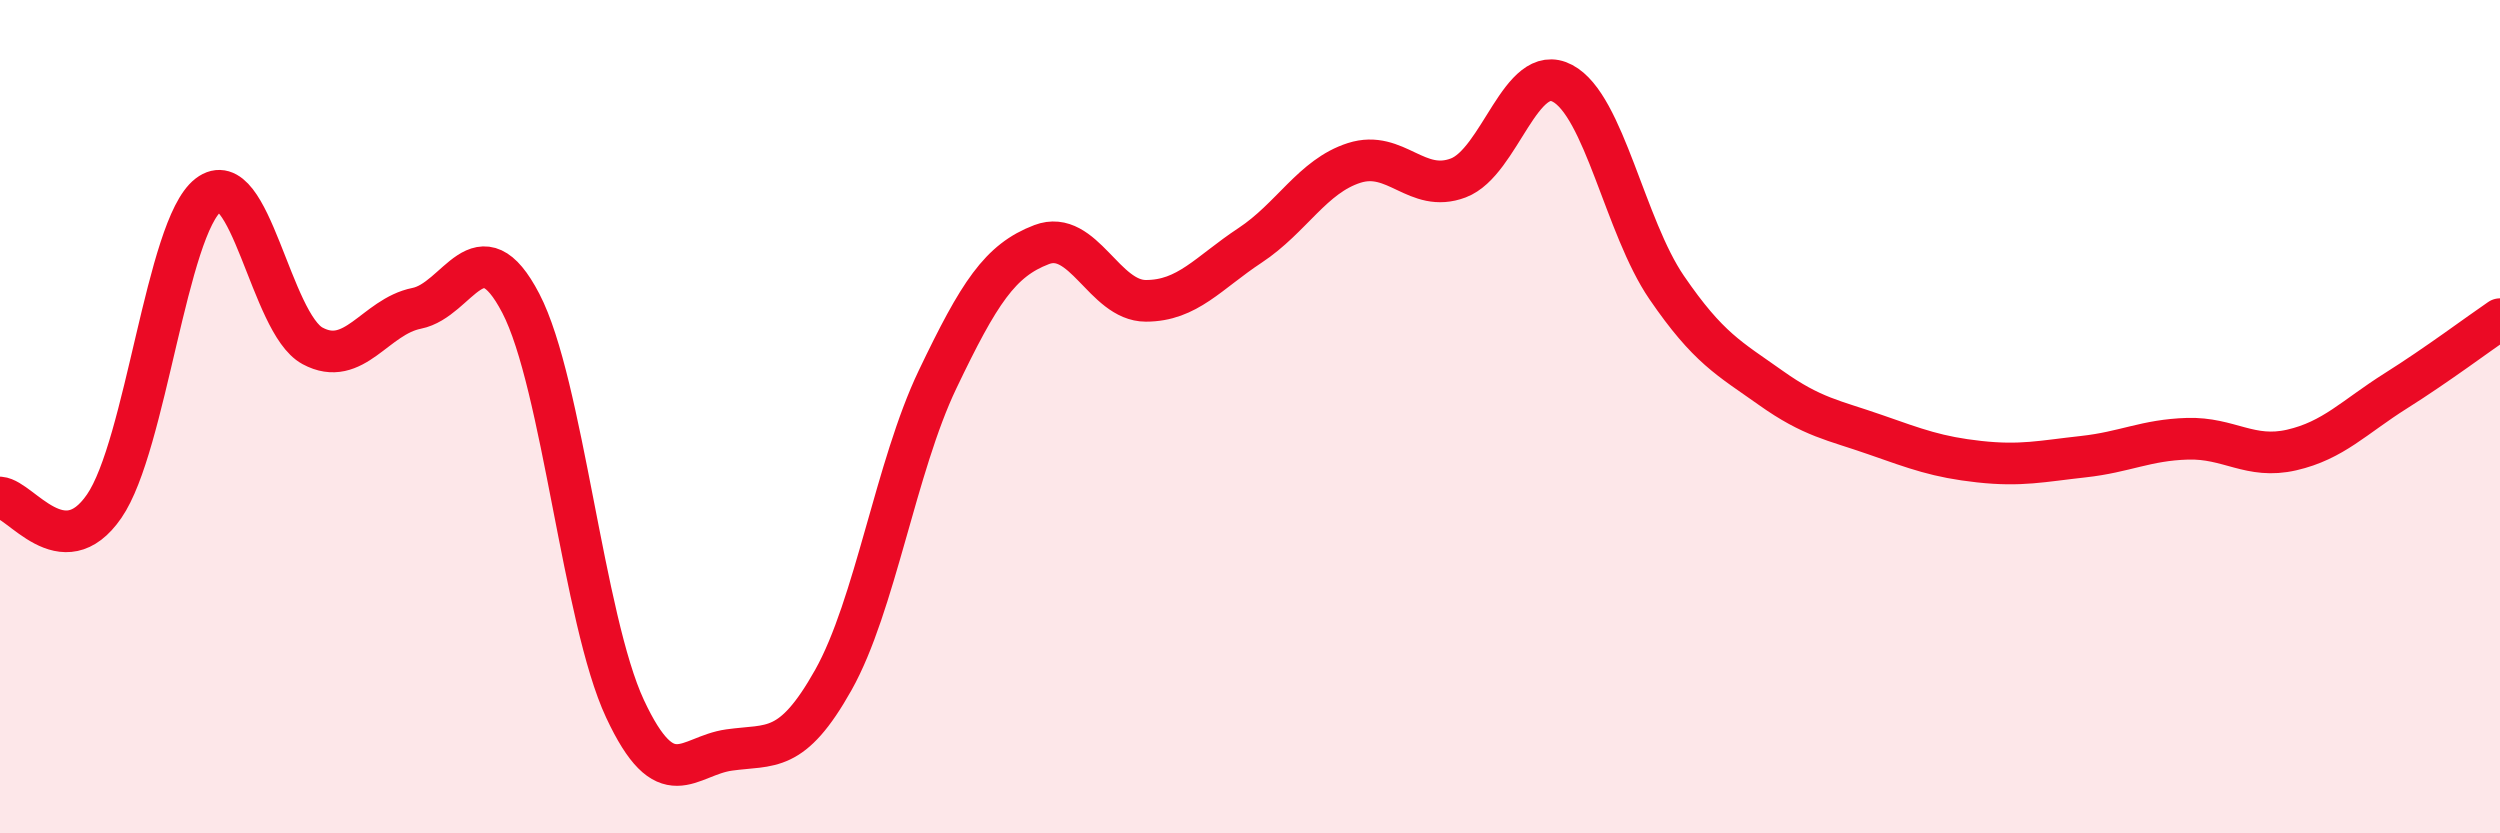 
    <svg width="60" height="20" viewBox="0 0 60 20" xmlns="http://www.w3.org/2000/svg">
      <path
        d="M 0,11.94 C 0.5,11.98 1.5,13.6 2.5,12.15 C 3.5,10.7 4,5.45 5,4.68 C 6,3.91 6.5,7.76 7.5,8.3 C 8.5,8.84 9,7.6 10,7.4 C 11,7.2 11.5,5.36 12.5,7.28 C 13.5,9.2 14,14.87 15,17.01 C 16,19.15 16.5,18.14 17.5,18 C 18.5,17.86 19,18.1 20,16.32 C 21,14.54 21.5,11.2 22.5,9.11 C 23.5,7.02 24,6.25 25,5.87 C 26,5.49 26.5,7.22 27.5,7.22 C 28.5,7.22 29,6.55 30,5.89 C 31,5.23 31.5,4.23 32.5,3.91 C 33.5,3.59 34,4.65 35,4.27 C 36,3.89 36.5,1.47 37.5,2 C 38.5,2.53 39,5.44 40,6.9 C 41,8.36 41.5,8.6 42.5,9.31 C 43.5,10.02 44,10.08 45,10.43 C 46,10.78 46.5,10.97 47.5,11.08 C 48.5,11.19 49,11.07 50,10.96 C 51,10.85 51.5,10.56 52.5,10.53 C 53.5,10.5 54,11.03 55,10.8 C 56,10.57 56.5,10.01 57.5,9.38 C 58.5,8.75 59.5,8 60,7.66L60 20L0 20Z"
        fill="#EB0A25"
        opacity="0.1"
        stroke-linecap="round"
        stroke-linejoin="round"
      />
      <path
        d="M 0,11.94 C 0.5,11.98 1.5,13.6 2.5,12.15 C 3.5,10.7 4,5.45 5,4.68 C 6,3.91 6.5,7.76 7.5,8.3 C 8.5,8.84 9,7.6 10,7.4 C 11,7.2 11.5,5.36 12.5,7.28 C 13.5,9.2 14,14.87 15,17.01 C 16,19.15 16.5,18.14 17.5,18 C 18.5,17.86 19,18.1 20,16.32 C 21,14.54 21.5,11.2 22.5,9.11 C 23.5,7.02 24,6.25 25,5.87 C 26,5.49 26.5,7.22 27.5,7.22 C 28.5,7.22 29,6.55 30,5.89 C 31,5.23 31.5,4.23 32.5,3.91 C 33.5,3.59 34,4.65 35,4.27 C 36,3.89 36.5,1.47 37.5,2 C 38.5,2.53 39,5.44 40,6.9 C 41,8.36 41.5,8.6 42.5,9.31 C 43.5,10.02 44,10.08 45,10.43 C 46,10.78 46.5,10.97 47.5,11.08 C 48.5,11.19 49,11.07 50,10.96 C 51,10.85 51.5,10.56 52.5,10.53 C 53.5,10.5 54,11.03 55,10.8 C 56,10.57 56.5,10.01 57.5,9.38 C 58.5,8.75 59.5,8 60,7.66"
        stroke="#EB0A25"
        stroke-width="1"
        fill="none"
        stroke-linecap="round"
        stroke-linejoin="round"
      />
    </svg>
  